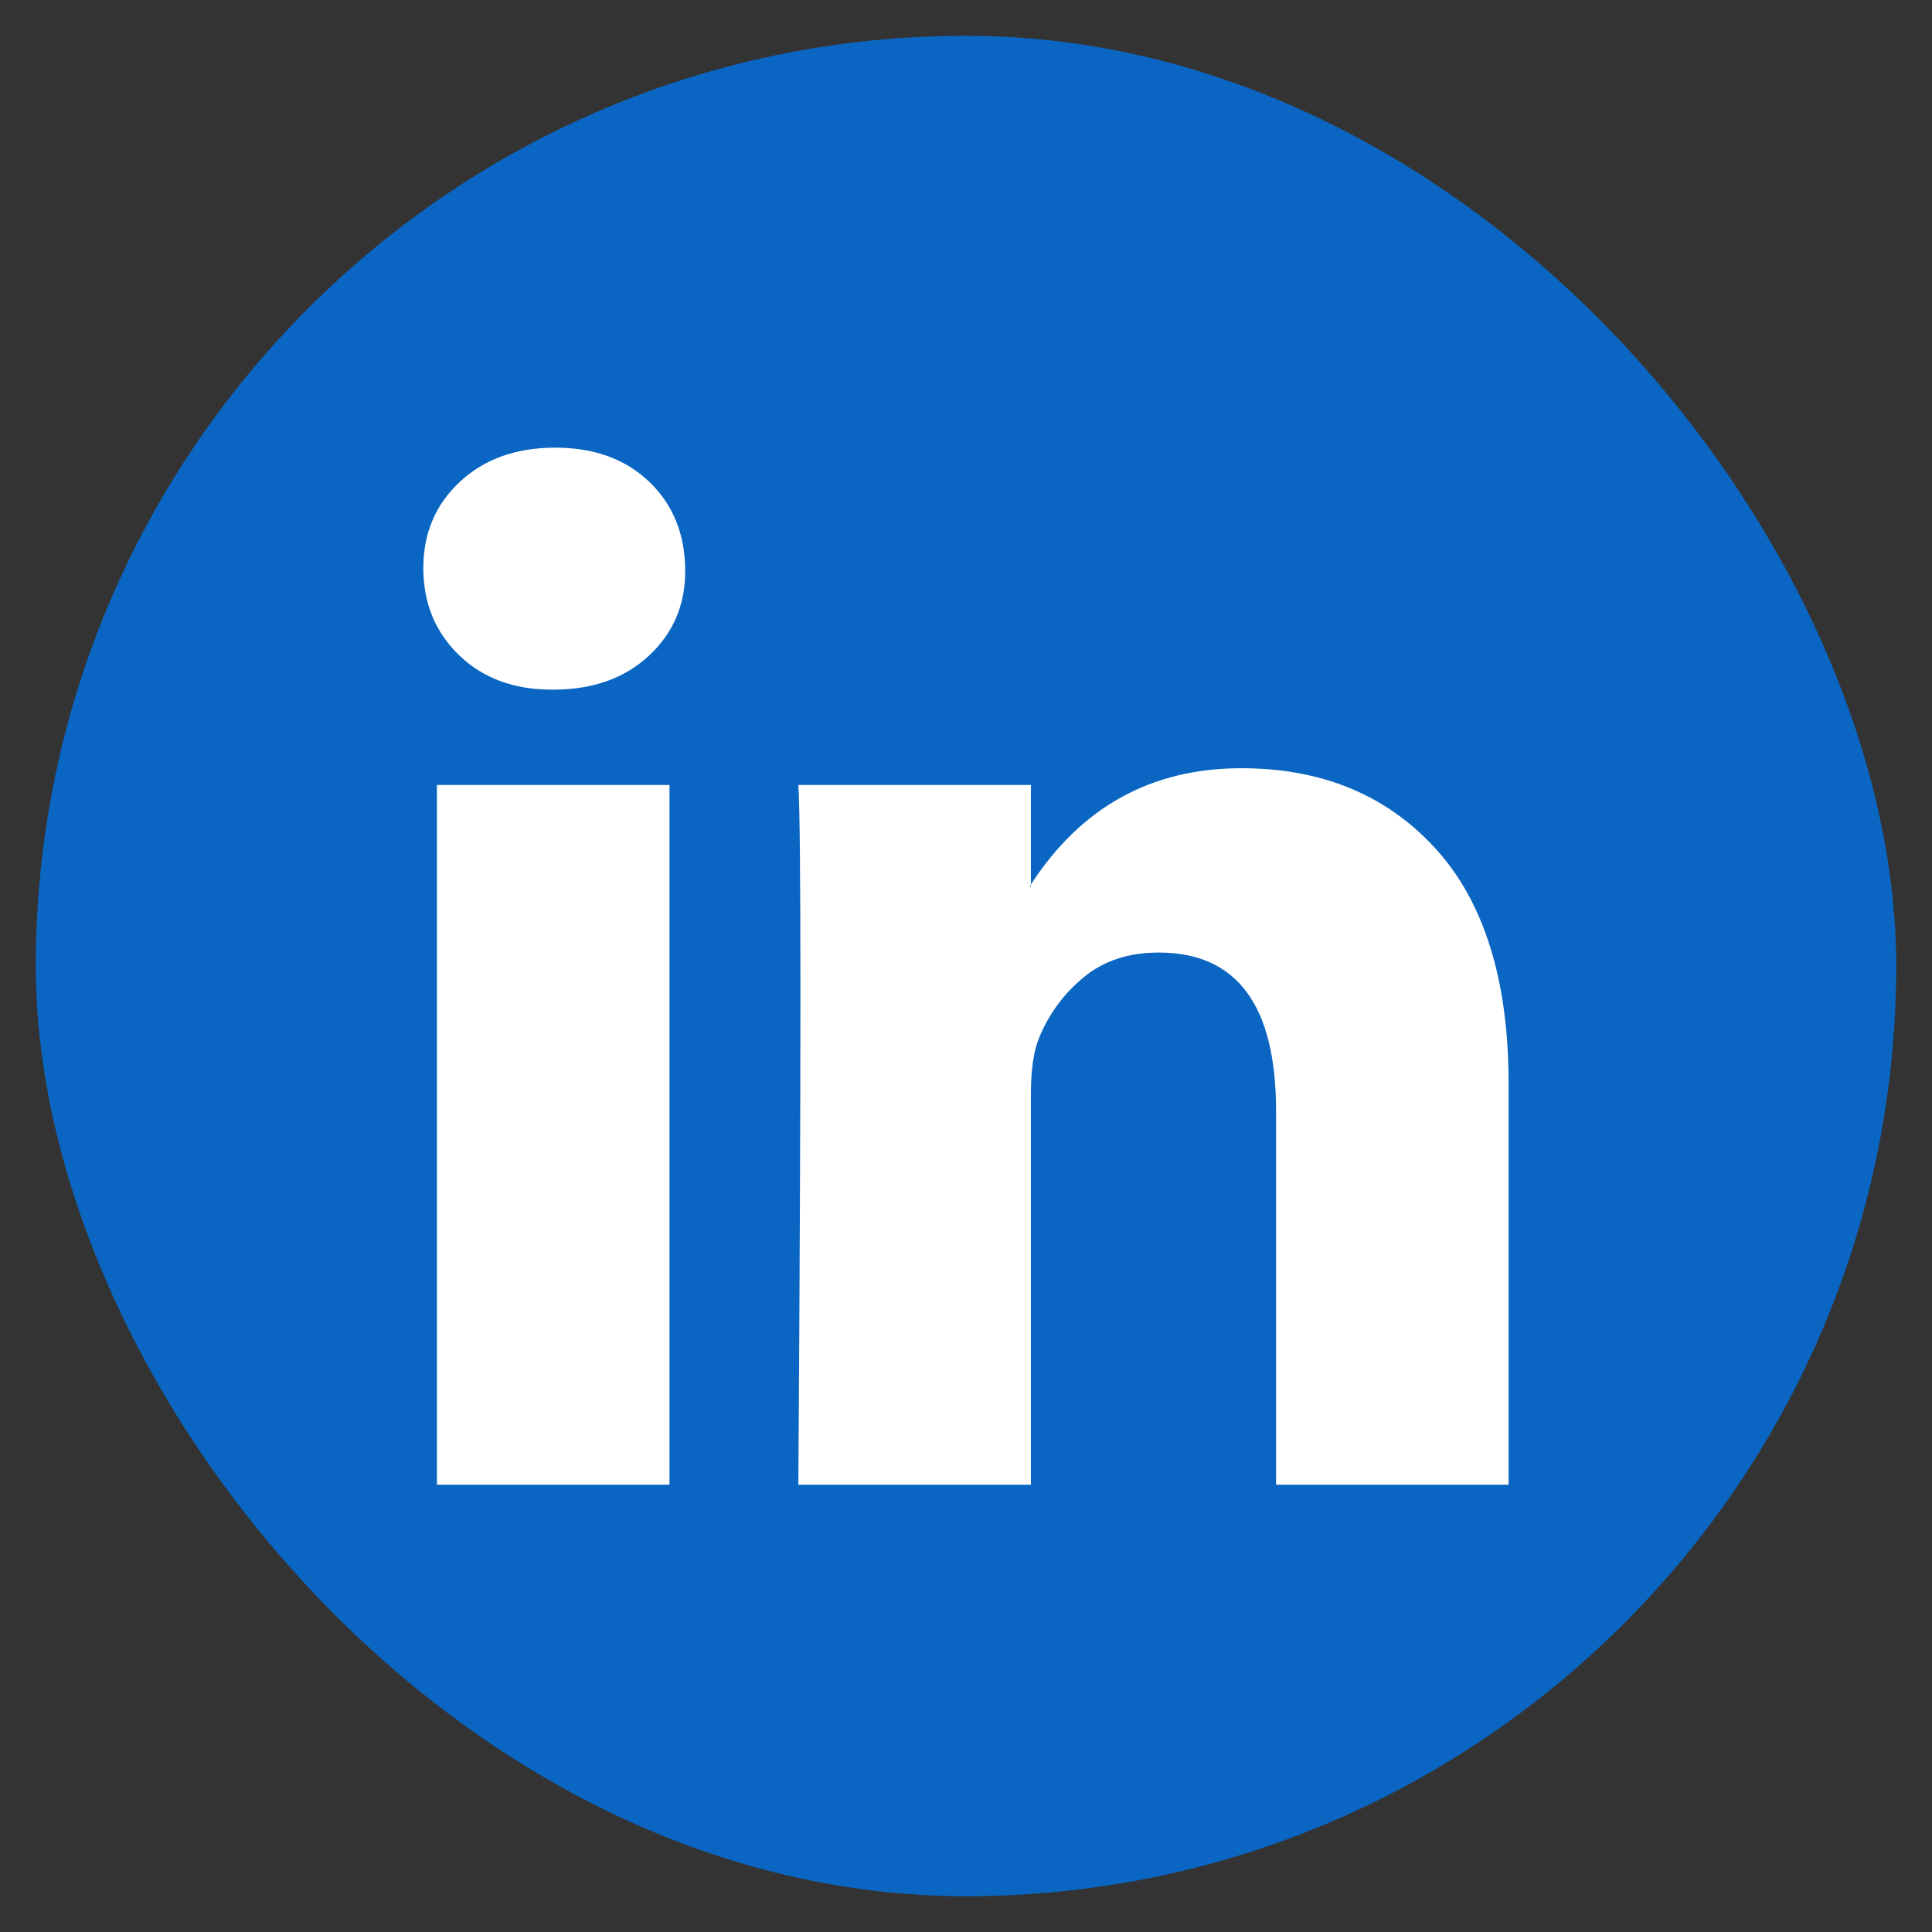 <svg width="27" height="27" viewBox="0 0 27 27" fill="none" xmlns="http://www.w3.org/2000/svg">
<rect x="0" y="0" width="27" height="27" fill="#333333" stroke="none"/>
<rect x="0.5" y="0.5" width="26" height="26" rx="13" fill="#0A66C2"/>
<g clip-path="url(#clip0_5961_60191)">
<path d="M5.916 7.939C5.916 7.451 6.087 7.049 6.428 6.732C6.77 6.414 7.214 6.256 7.761 6.256C8.297 6.256 8.732 6.412 9.064 6.724C9.405 7.046 9.576 7.466 9.576 7.983C9.576 8.452 9.41 8.842 9.078 9.155C8.737 9.477 8.288 9.638 7.731 9.638H7.717C7.18 9.638 6.746 9.477 6.414 9.155C6.082 8.832 5.916 8.427 5.916 7.939ZM6.106 20.749V10.97H9.356V20.749H6.106ZM11.157 20.749H14.407V15.289C14.407 14.947 14.446 14.683 14.524 14.498C14.661 14.166 14.868 13.886 15.146 13.656C15.425 13.427 15.773 13.312 16.193 13.312C17.286 13.312 17.833 14.049 17.833 15.523V20.749H21.083V15.142C21.083 13.698 20.741 12.602 20.058 11.855C19.375 11.109 18.472 10.736 17.35 10.736C16.091 10.736 15.11 11.277 14.407 12.361V12.39H14.392L14.407 12.361V10.97H11.157C11.177 11.282 11.186 12.253 11.186 13.883C11.186 15.513 11.177 17.802 11.157 20.749Z" fill="white"/>
</g>
<defs>
<clipPath id="clip0_5961_60191">
<rect x="5.916" y="5.916" width="15.167" height="15.167" fill="white"/>
</clipPath>
</defs>
</svg>
